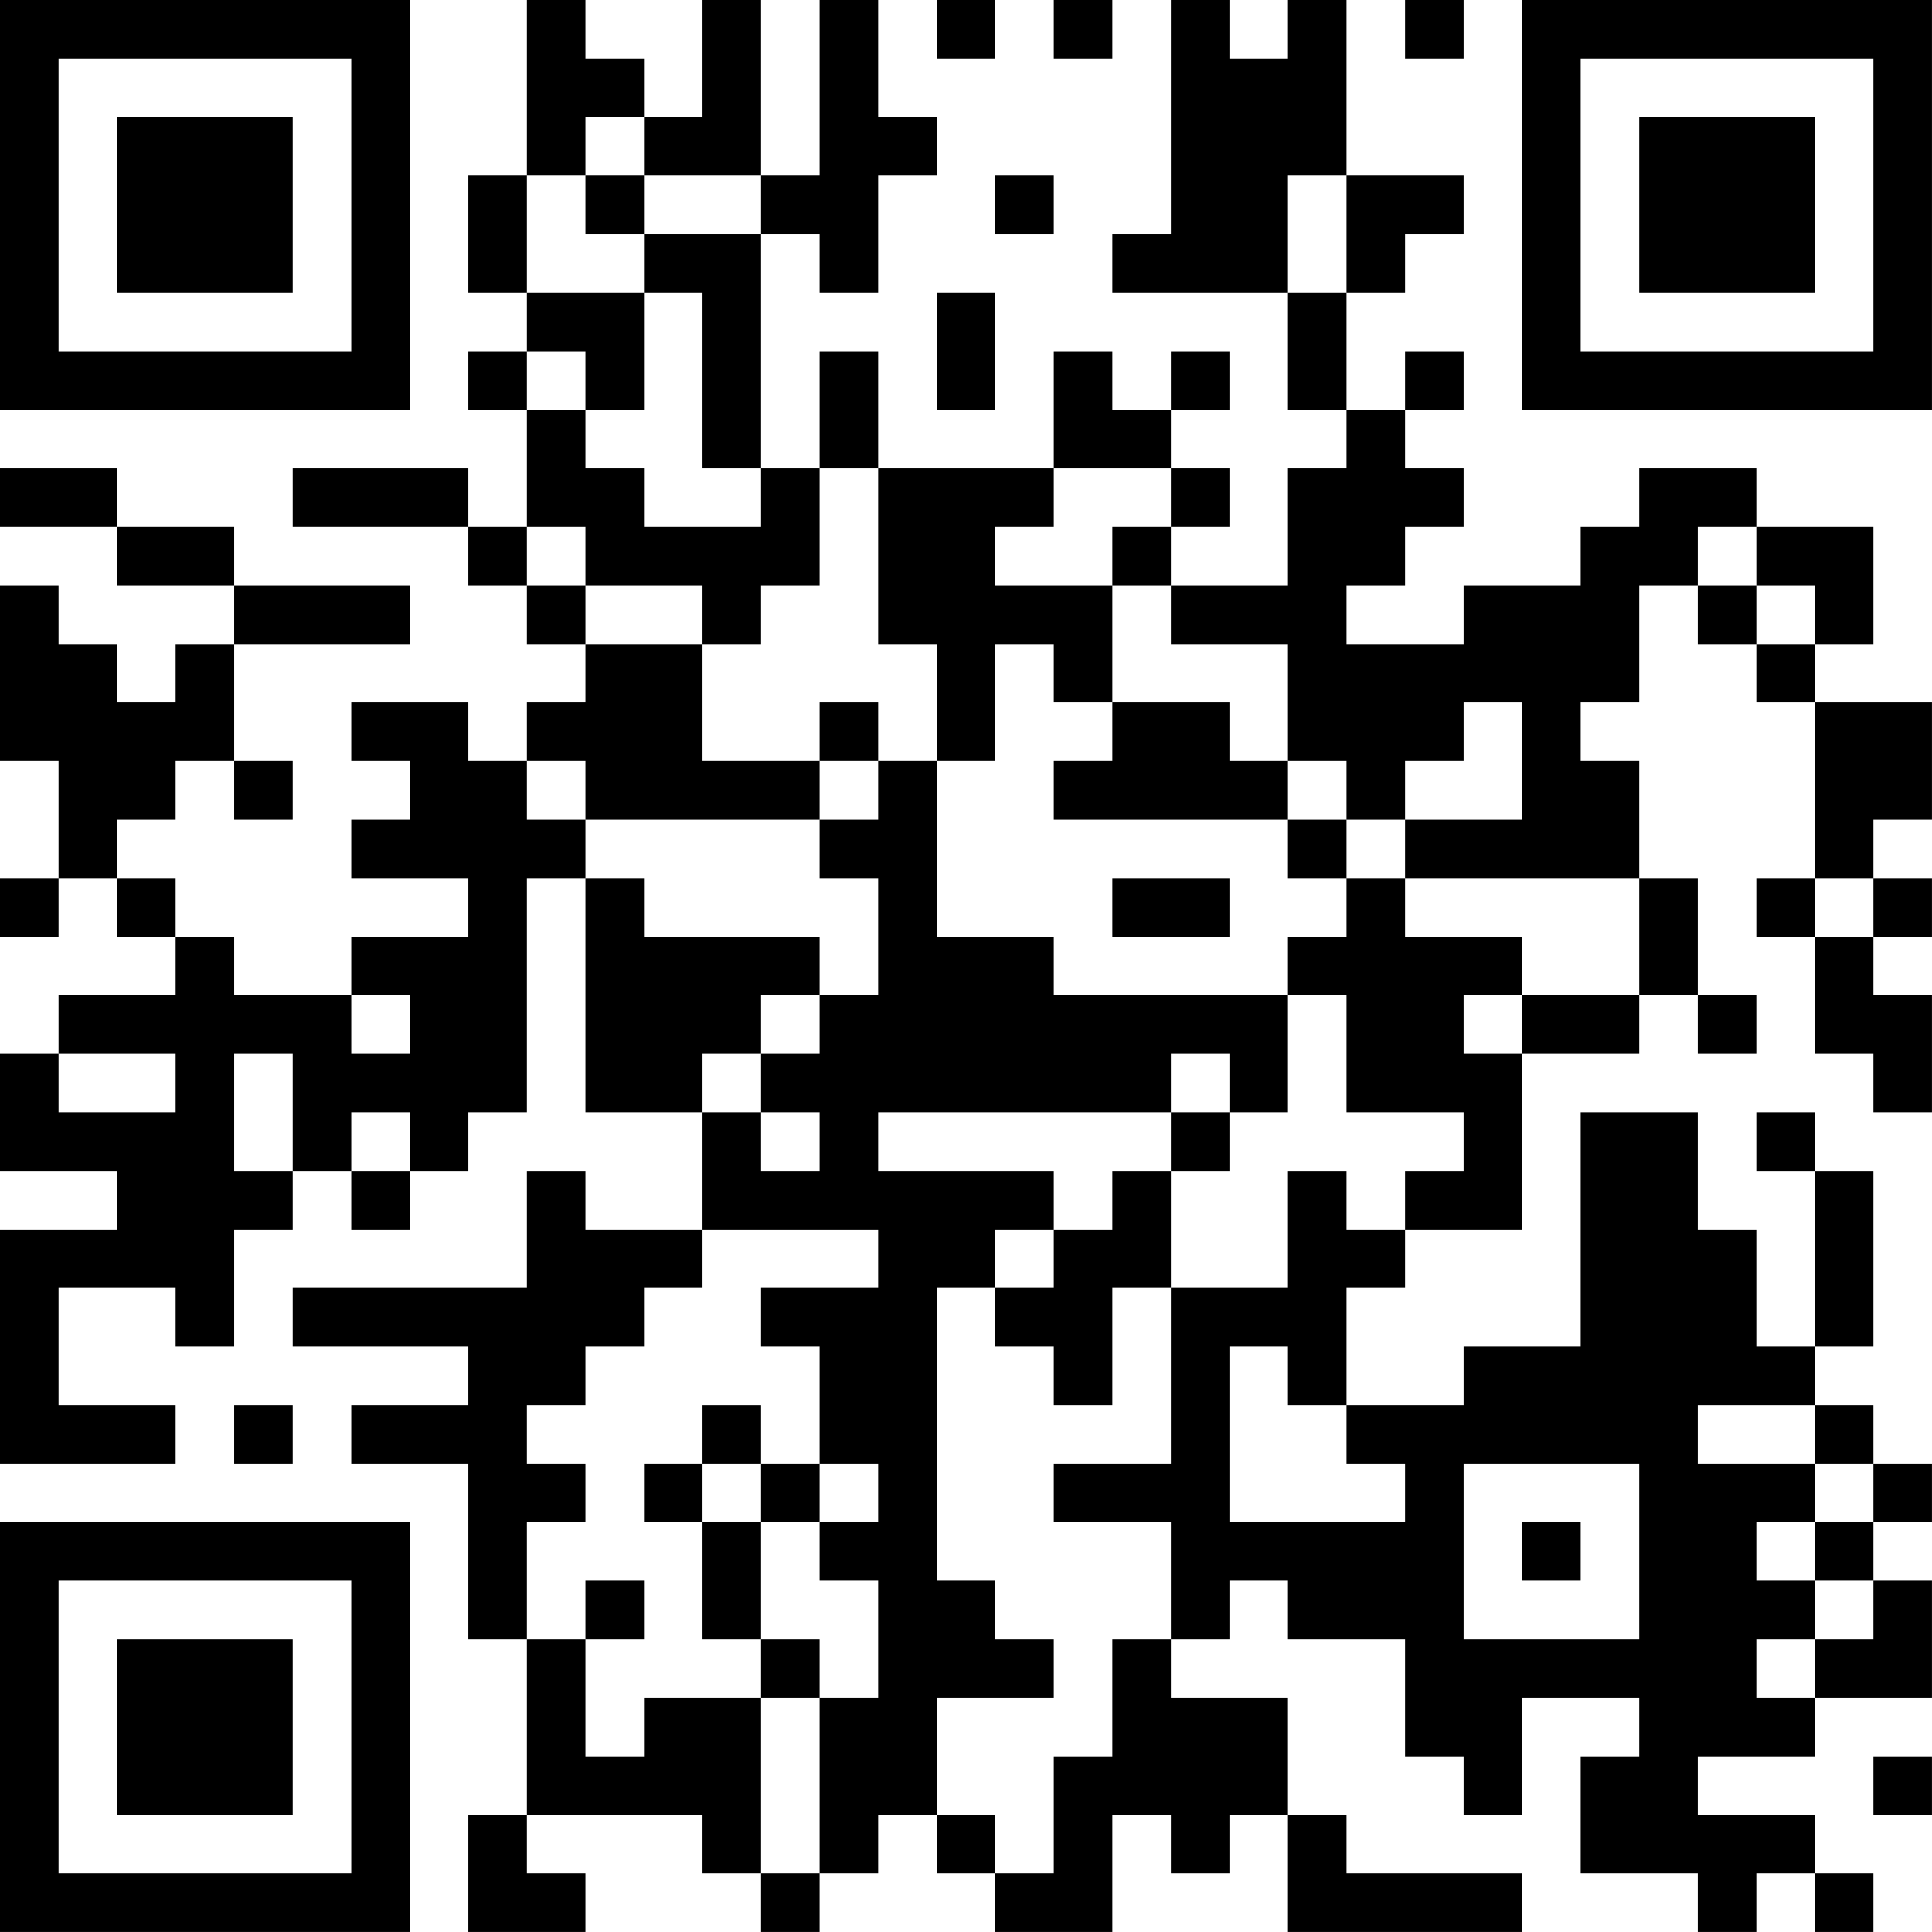 <?xml version="1.0" encoding="UTF-8"?>
<svg xmlns="http://www.w3.org/2000/svg" version="1.1" width="400" height="400" viewBox="0 0 400 400"><rect x="0" y="0" width="400" height="400" fill="#ffffff"/><g transform="scale(12.121)"><g transform="translate(0,0)"><path fill-rule="evenodd" d="M9 0L9 3L8 3L8 5L9 5L9 6L8 6L8 7L9 7L9 9L8 9L8 8L5 8L5 9L8 9L8 10L9 10L9 11L10 11L10 12L9 12L9 13L8 13L8 12L6 12L6 13L7 13L7 14L6 14L6 15L8 15L8 16L6 16L6 17L4 17L4 16L3 16L3 15L2 15L2 14L3 14L3 13L4 13L4 14L5 14L5 13L4 13L4 11L7 11L7 10L4 10L4 9L2 9L2 8L0 8L0 9L2 9L2 10L4 10L4 11L3 11L3 12L2 12L2 11L1 11L1 10L0 10L0 13L1 13L1 15L0 15L0 16L1 16L1 15L2 15L2 16L3 16L3 17L1 17L1 18L0 18L0 20L2 20L2 21L0 21L0 25L3 25L3 24L1 24L1 22L3 22L3 23L4 23L4 21L5 21L5 20L6 20L6 21L7 21L7 20L8 20L8 19L9 19L9 15L10 15L10 19L12 19L12 21L10 21L10 20L9 20L9 22L5 22L5 23L8 23L8 24L6 24L6 25L8 25L8 28L9 28L9 31L8 31L8 33L10 33L10 32L9 32L9 31L12 31L12 32L13 32L13 33L14 33L14 32L15 32L15 31L16 31L16 32L17 32L17 33L19 33L19 31L20 31L20 32L21 32L21 31L22 31L22 33L26 33L26 32L23 32L23 31L22 31L22 29L20 29L20 28L21 28L21 27L22 27L22 28L24 28L24 30L25 30L25 31L26 31L26 29L28 29L28 30L27 30L27 32L29 32L29 33L30 33L30 32L31 32L31 33L32 33L32 32L31 32L31 31L29 31L29 30L31 30L31 29L33 29L33 27L32 27L32 26L33 26L33 25L32 25L32 24L31 24L31 23L32 23L32 20L31 20L31 19L30 19L30 20L31 20L31 23L30 23L30 21L29 21L29 19L27 19L27 23L25 23L25 24L23 24L23 22L24 22L24 21L26 21L26 18L28 18L28 17L29 17L29 18L30 18L30 17L29 17L29 15L28 15L28 13L27 13L27 12L28 12L28 10L29 10L29 11L30 11L30 12L31 12L31 15L30 15L30 16L31 16L31 18L32 18L32 19L33 19L33 17L32 17L32 16L33 16L33 15L32 15L32 14L33 14L33 12L31 12L31 11L32 11L32 9L30 9L30 8L28 8L28 9L27 9L27 10L25 10L25 11L23 11L23 10L24 10L24 9L25 9L25 8L24 8L24 7L25 7L25 6L24 6L24 7L23 7L23 5L24 5L24 4L25 4L25 3L23 3L23 0L22 0L22 1L21 1L21 0L20 0L20 4L19 4L19 5L22 5L22 7L23 7L23 8L22 8L22 10L20 10L20 9L21 9L21 8L20 8L20 7L21 7L21 6L20 6L20 7L19 7L19 6L18 6L18 8L15 8L15 6L14 6L14 8L13 8L13 4L14 4L14 5L15 5L15 3L16 3L16 2L15 2L15 0L14 0L14 3L13 3L13 0L12 0L12 2L11 2L11 1L10 1L10 0ZM16 0L16 1L17 1L17 0ZM18 0L18 1L19 1L19 0ZM24 0L24 1L25 1L25 0ZM10 2L10 3L9 3L9 5L11 5L11 7L10 7L10 6L9 6L9 7L10 7L10 8L11 8L11 9L13 9L13 8L12 8L12 5L11 5L11 4L13 4L13 3L11 3L11 2ZM10 3L10 4L11 4L11 3ZM17 3L17 4L18 4L18 3ZM22 3L22 5L23 5L23 3ZM16 5L16 7L17 7L17 5ZM14 8L14 10L13 10L13 11L12 11L12 10L10 10L10 9L9 9L9 10L10 10L10 11L12 11L12 13L14 13L14 14L10 14L10 13L9 13L9 14L10 14L10 15L11 15L11 16L14 16L14 17L13 17L13 18L12 18L12 19L13 19L13 20L14 20L14 19L13 19L13 18L14 18L14 17L15 17L15 15L14 15L14 14L15 14L15 13L16 13L16 16L18 16L18 17L22 17L22 19L21 19L21 18L20 18L20 19L15 19L15 20L18 20L18 21L17 21L17 22L16 22L16 27L17 27L17 28L18 28L18 29L16 29L16 31L17 31L17 32L18 32L18 30L19 30L19 28L20 28L20 26L18 26L18 25L20 25L20 22L22 22L22 20L23 20L23 21L24 21L24 20L25 20L25 19L23 19L23 17L22 17L22 16L23 16L23 15L24 15L24 16L26 16L26 17L25 17L25 18L26 18L26 17L28 17L28 15L24 15L24 14L26 14L26 12L25 12L25 13L24 13L24 14L23 14L23 13L22 13L22 11L20 11L20 10L19 10L19 9L20 9L20 8L18 8L18 9L17 9L17 10L19 10L19 12L18 12L18 11L17 11L17 13L16 13L16 11L15 11L15 8ZM29 9L29 10L30 10L30 11L31 11L31 10L30 10L30 9ZM14 12L14 13L15 13L15 12ZM19 12L19 13L18 13L18 14L22 14L22 15L23 15L23 14L22 14L22 13L21 13L21 12ZM19 15L19 16L21 16L21 15ZM31 15L31 16L32 16L32 15ZM6 17L6 18L7 18L7 17ZM1 18L1 19L3 19L3 18ZM4 18L4 20L5 20L5 18ZM6 19L6 20L7 20L7 19ZM20 19L20 20L19 20L19 21L18 21L18 22L17 22L17 23L18 23L18 24L19 24L19 22L20 22L20 20L21 20L21 19ZM12 21L12 22L11 22L11 23L10 23L10 24L9 24L9 25L10 25L10 26L9 26L9 28L10 28L10 30L11 30L11 29L13 29L13 32L14 32L14 29L15 29L15 27L14 27L14 26L15 26L15 25L14 25L14 23L13 23L13 22L15 22L15 21ZM21 23L21 26L24 26L24 25L23 25L23 24L22 24L22 23ZM4 24L4 25L5 25L5 24ZM12 24L12 25L11 25L11 26L12 26L12 28L13 28L13 29L14 29L14 28L13 28L13 26L14 26L14 25L13 25L13 24ZM29 24L29 25L31 25L31 26L30 26L30 27L31 27L31 28L30 28L30 29L31 29L31 28L32 28L32 27L31 27L31 26L32 26L32 25L31 25L31 24ZM12 25L12 26L13 26L13 25ZM25 25L25 28L28 28L28 25ZM26 26L26 27L27 27L27 26ZM10 27L10 28L11 28L11 27ZM32 30L32 31L33 31L33 30ZM0 0L0 7L7 7L7 0ZM1 1L1 6L6 6L6 1ZM2 2L2 5L5 5L5 2ZM26 0L26 7L33 7L33 0ZM27 1L27 6L32 6L32 1ZM28 2L28 5L31 5L31 2ZM0 26L0 33L7 33L7 26ZM1 27L1 32L6 32L6 27ZM2 28L2 31L5 31L5 28Z" fill="#000000"/></g></g></svg>
